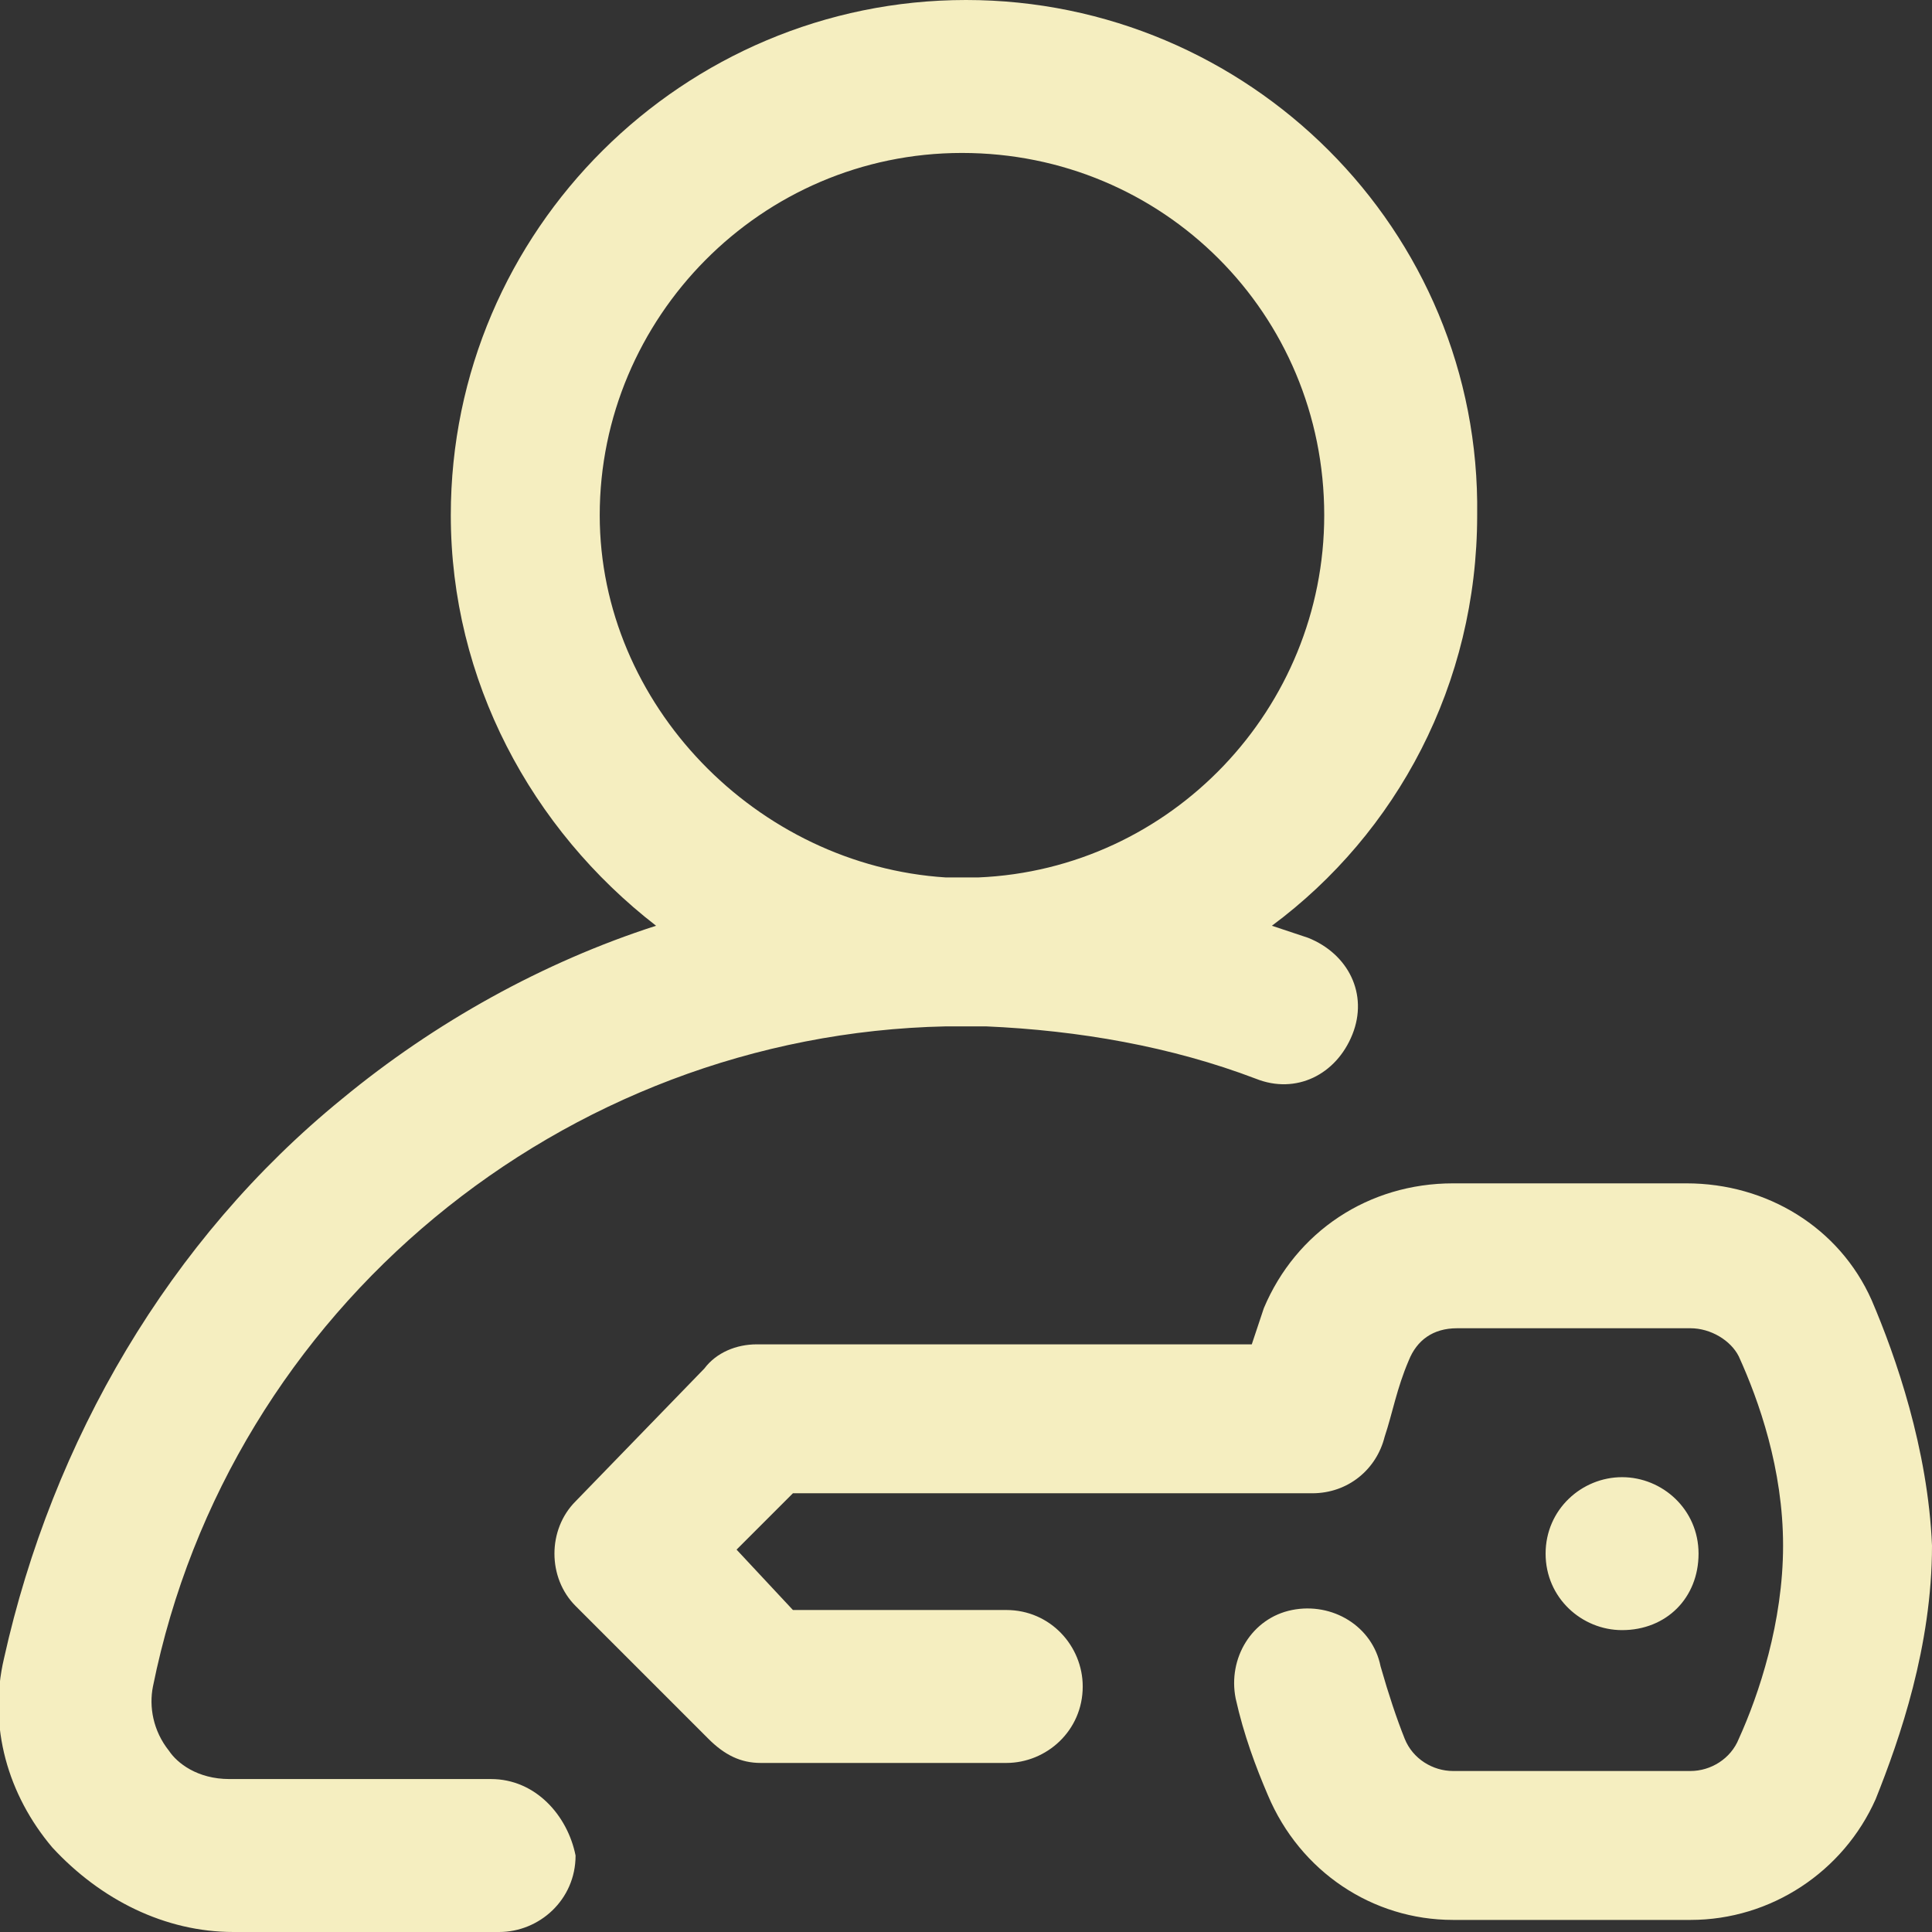 <svg id="Layer_1" xmlns="http://www.w3.org/2000/svg" xmlns:xlink="http://www.w3.org/1999/xlink" viewBox="0 0 48 48" style="enable-background:new 0 0 48 48"><rect x="0" y="0" width="48" height="48" fill="#333333" stroke="none"/><style>.st0{fill:#f5eec0}</style><path class="st0" d="M12.2 44.2H5.7c-.8.0-1.3-.4-1.5-.7-.4-.5-.5-1.1-.4-1.6C5.7 32.5 14 25.7 23.5 25.5c.2.0.3.0.5.0.2.0.3.0.5.0 2.3.1 4.6.5 6.7 1.3 1 .4 2-.1 2.4-1.1.4-1-.1-2-1.1-2.4-.3-.1-.6-.2-.9-.3 3.1-2.3 5.1-6 5.1-10.2C36.8 5.7 31 0 24 0S11.2 5.7 11.2 12.8c0 4.1 2 7.8 5.1 10.2-2.8.9-5.5 2.4-7.8 4.3-4.3 3.5-7.2 8.5-8.4 13.9-.4 1.7.1 3.4 1.2 4.7C2.5 47.2 4.1 48 5.8 48h6.6c1 0 1.9-.8 1.9-1.9C14.1 45.1 13.3 44.2 12.2 44.2zM14.9 12.8c0-4.9 4-9 9-9s9 4 9 9c0 4.8-3.8 8.8-8.6 9-.1.0-.3.0-.4.0-.1.0-.3.0-.4.0C18.8 21.5 14.9 17.5 14.9 12.8zM46.5 32.3c-.8-1.8-2.6-2.9-4.6-2.9h-5.8v0c-2.1.0-3.9 1.2-4.7 3.1-.1.3-.2.6-.3.9H18.8c-.5.0-1 .2-1.3.6l-3.2 3.3c-.7.7-.7 1.9.0 2.6l3.3 3.3c.4.4.8.6 1.3.6H25c1 0 1.9-.8 1.9-1.9.0-1-.8-1.9-1.9-1.9h-5.3l-1.4-1.5 1.4-1.4h12.9c.9.0 1.6-.6 1.8-1.4.2-.6.3-1.2.6-1.9.2-.5.6-.8 1.2-.8v0H42c.5.0 1 .3 1.2.7.5 1.1 1.1 2.8 1.1 4.7s-.6 3.7-1.1 4.8c-.2.5-.7.8-1.2.8v0h-5.9c-.5.0-1-.3-1.2-.8s-.4-1.1-.6-1.8c-.2-1-1.2-1.6-2.2-1.4-1 .2-1.6 1.2-1.4 2.2.2.9.5 1.7.8 2.4.8 1.9 2.6 3.1 4.6 3.1H42v0c2 0 3.8-1.2 4.6-3 .6-1.5 1.4-3.8 1.4-6.3C47.9 36 47.1 33.7 46.5 32.3zM40.3 36.7c1 0 1.9.8 1.9 1.9.0 1.1-.8 1.9-1.9 1.9-1 0-1.9-.8-1.9-1.9C38.4 37.5 39.3 36.7 40.3 36.7z"/></svg>